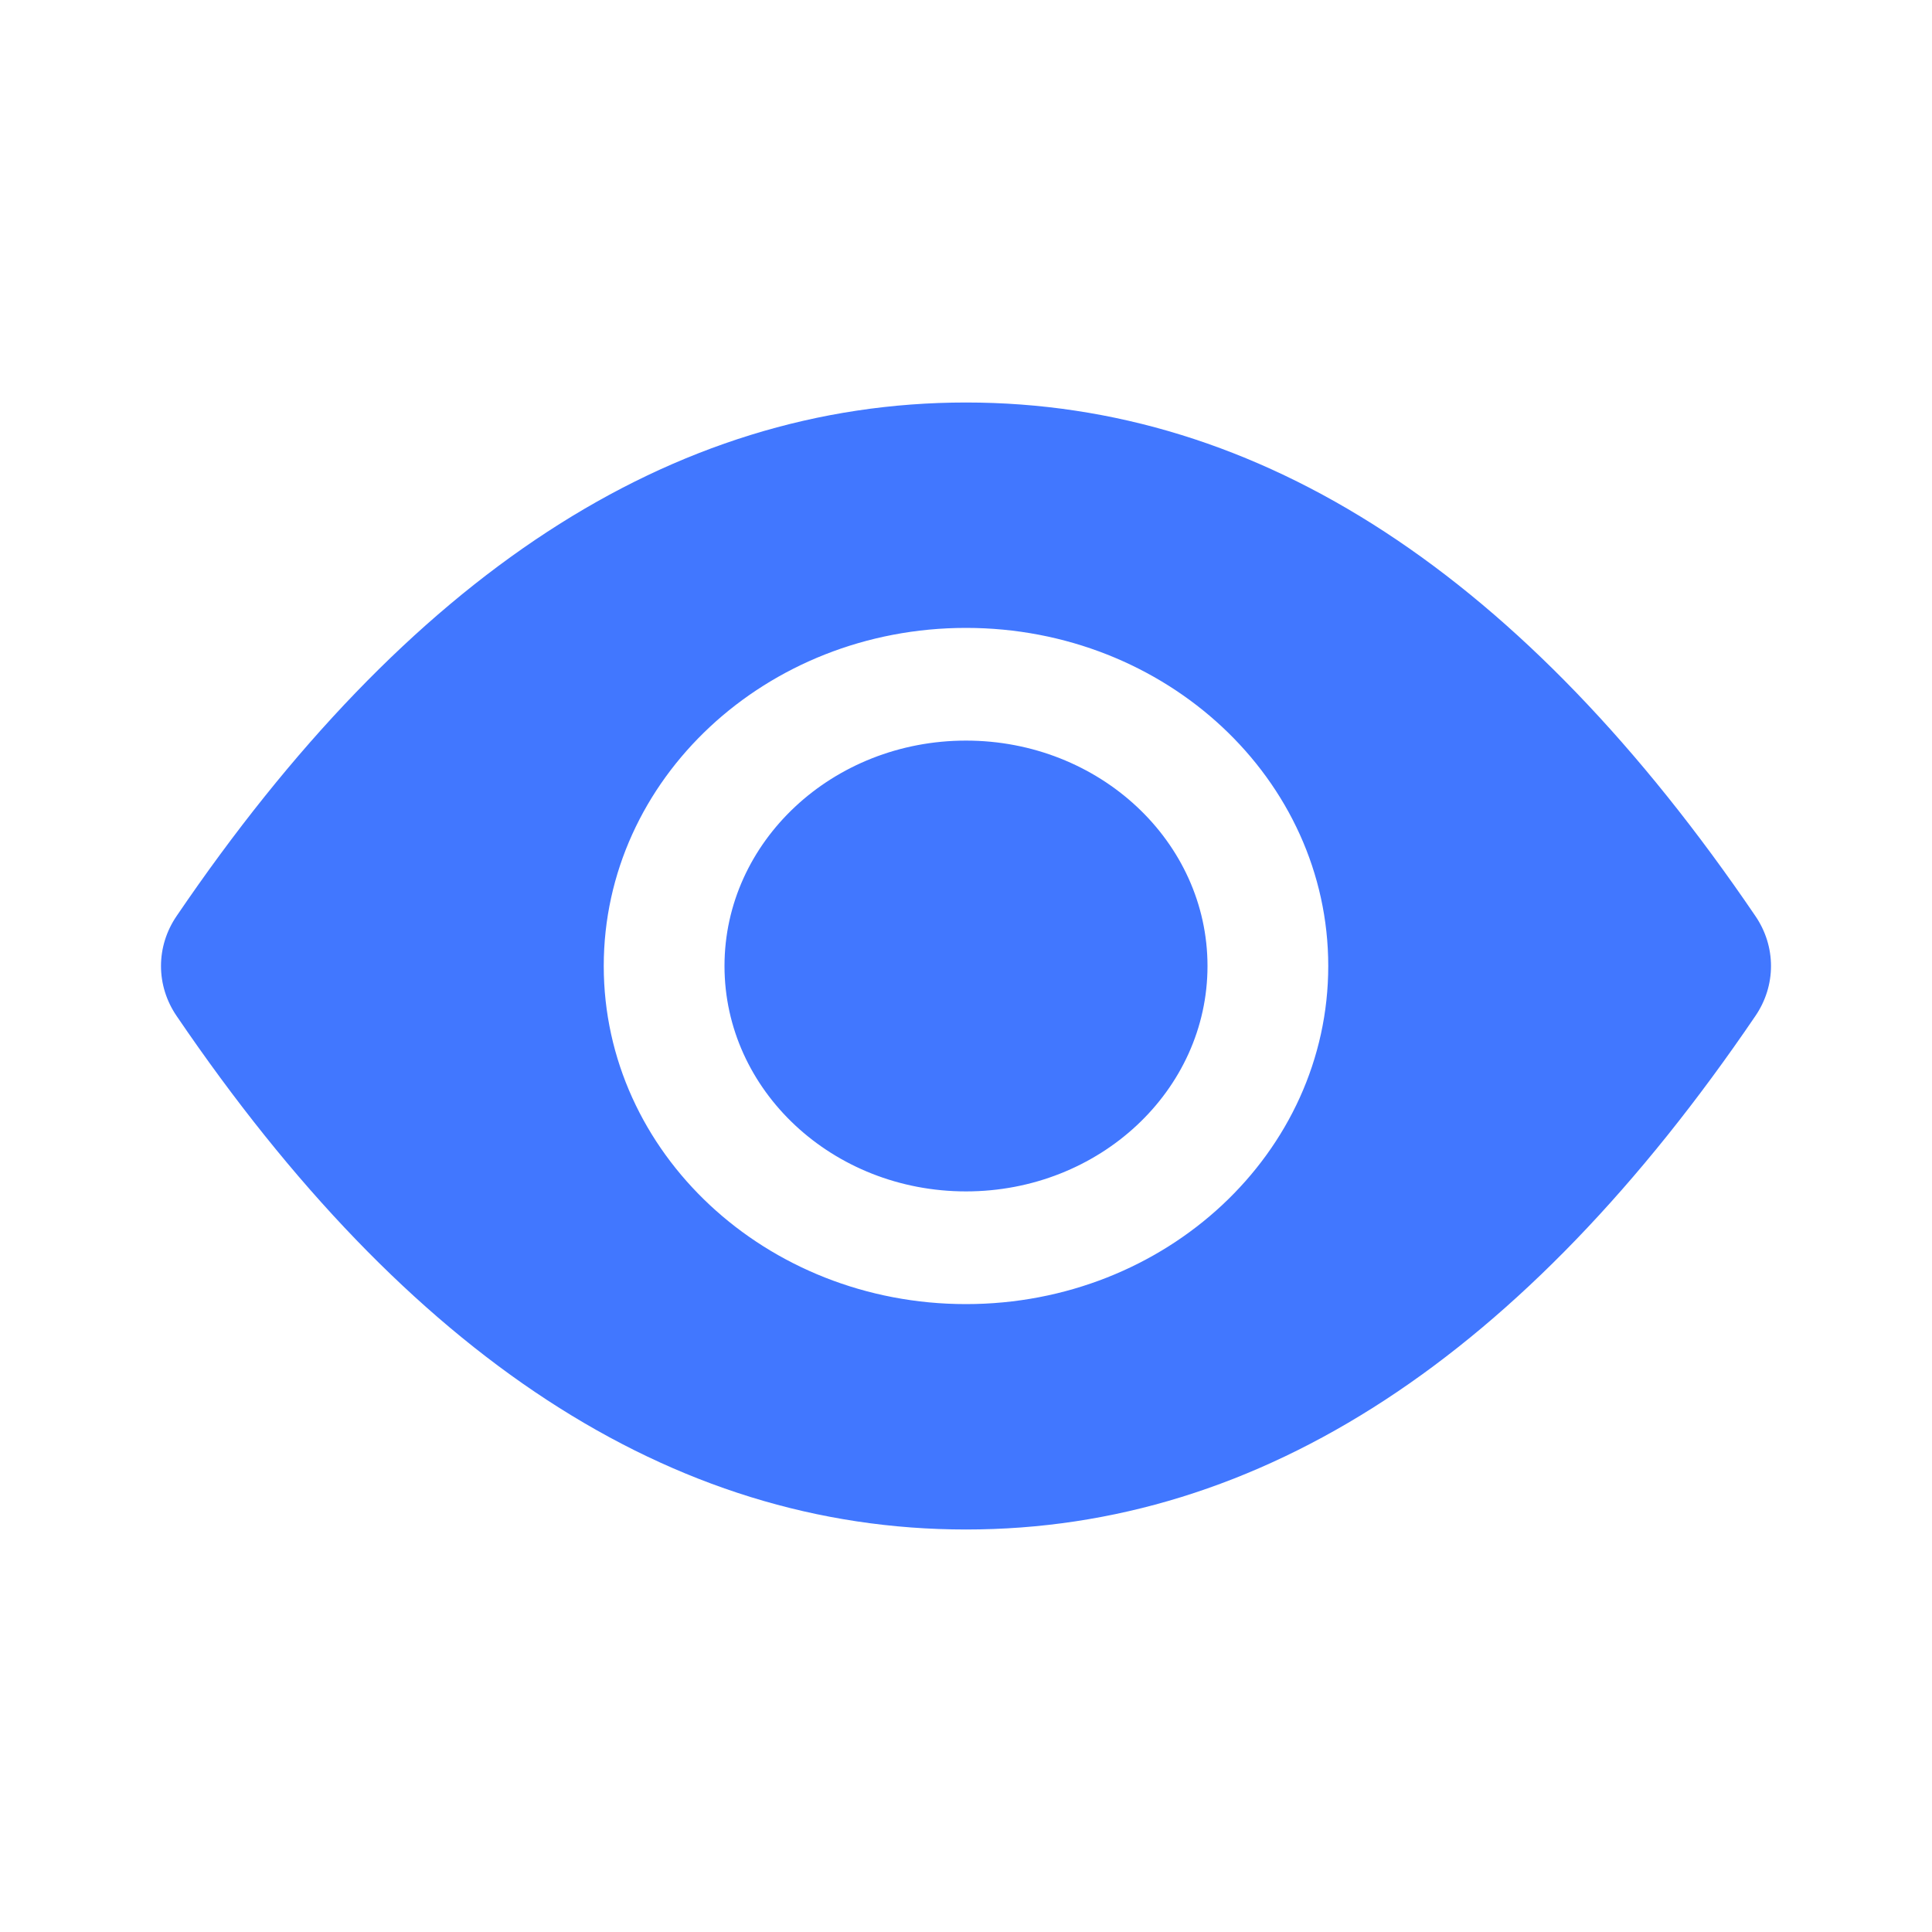 <svg width="24" height="24" viewBox="0 0 24 24" fill="none" xmlns="http://www.w3.org/2000/svg">
<path d="M12 5C15.667 5 18.938 7.16 21.806 11.379C21.933 11.565 22 11.78 22 12C22 12.22 21.933 12.435 21.806 12.621C18.938 16.84 15.667 19 12 19C8.333 19 5.062 16.84 2.194 12.621C2.067 12.435 2 12.22 2 12C2 11.78 2.067 11.565 2.194 11.379C5.062 7.16 8.333 5 12 5ZM12 7.8C9.515 7.8 7.5 9.68 7.5 12C7.5 14.32 9.515 16.2 12 16.2C14.485 16.2 16.5 14.32 16.5 12C16.5 9.68 14.485 7.8 12 7.8ZM12 14.8C13.657 14.8 15 13.546 15 12C15 10.454 13.657 9.2 12 9.2C10.343 9.2 9 10.454 9 12C9 13.546 10.343 14.8 12 14.8Z" fill="#4177FF"/>
</svg>
